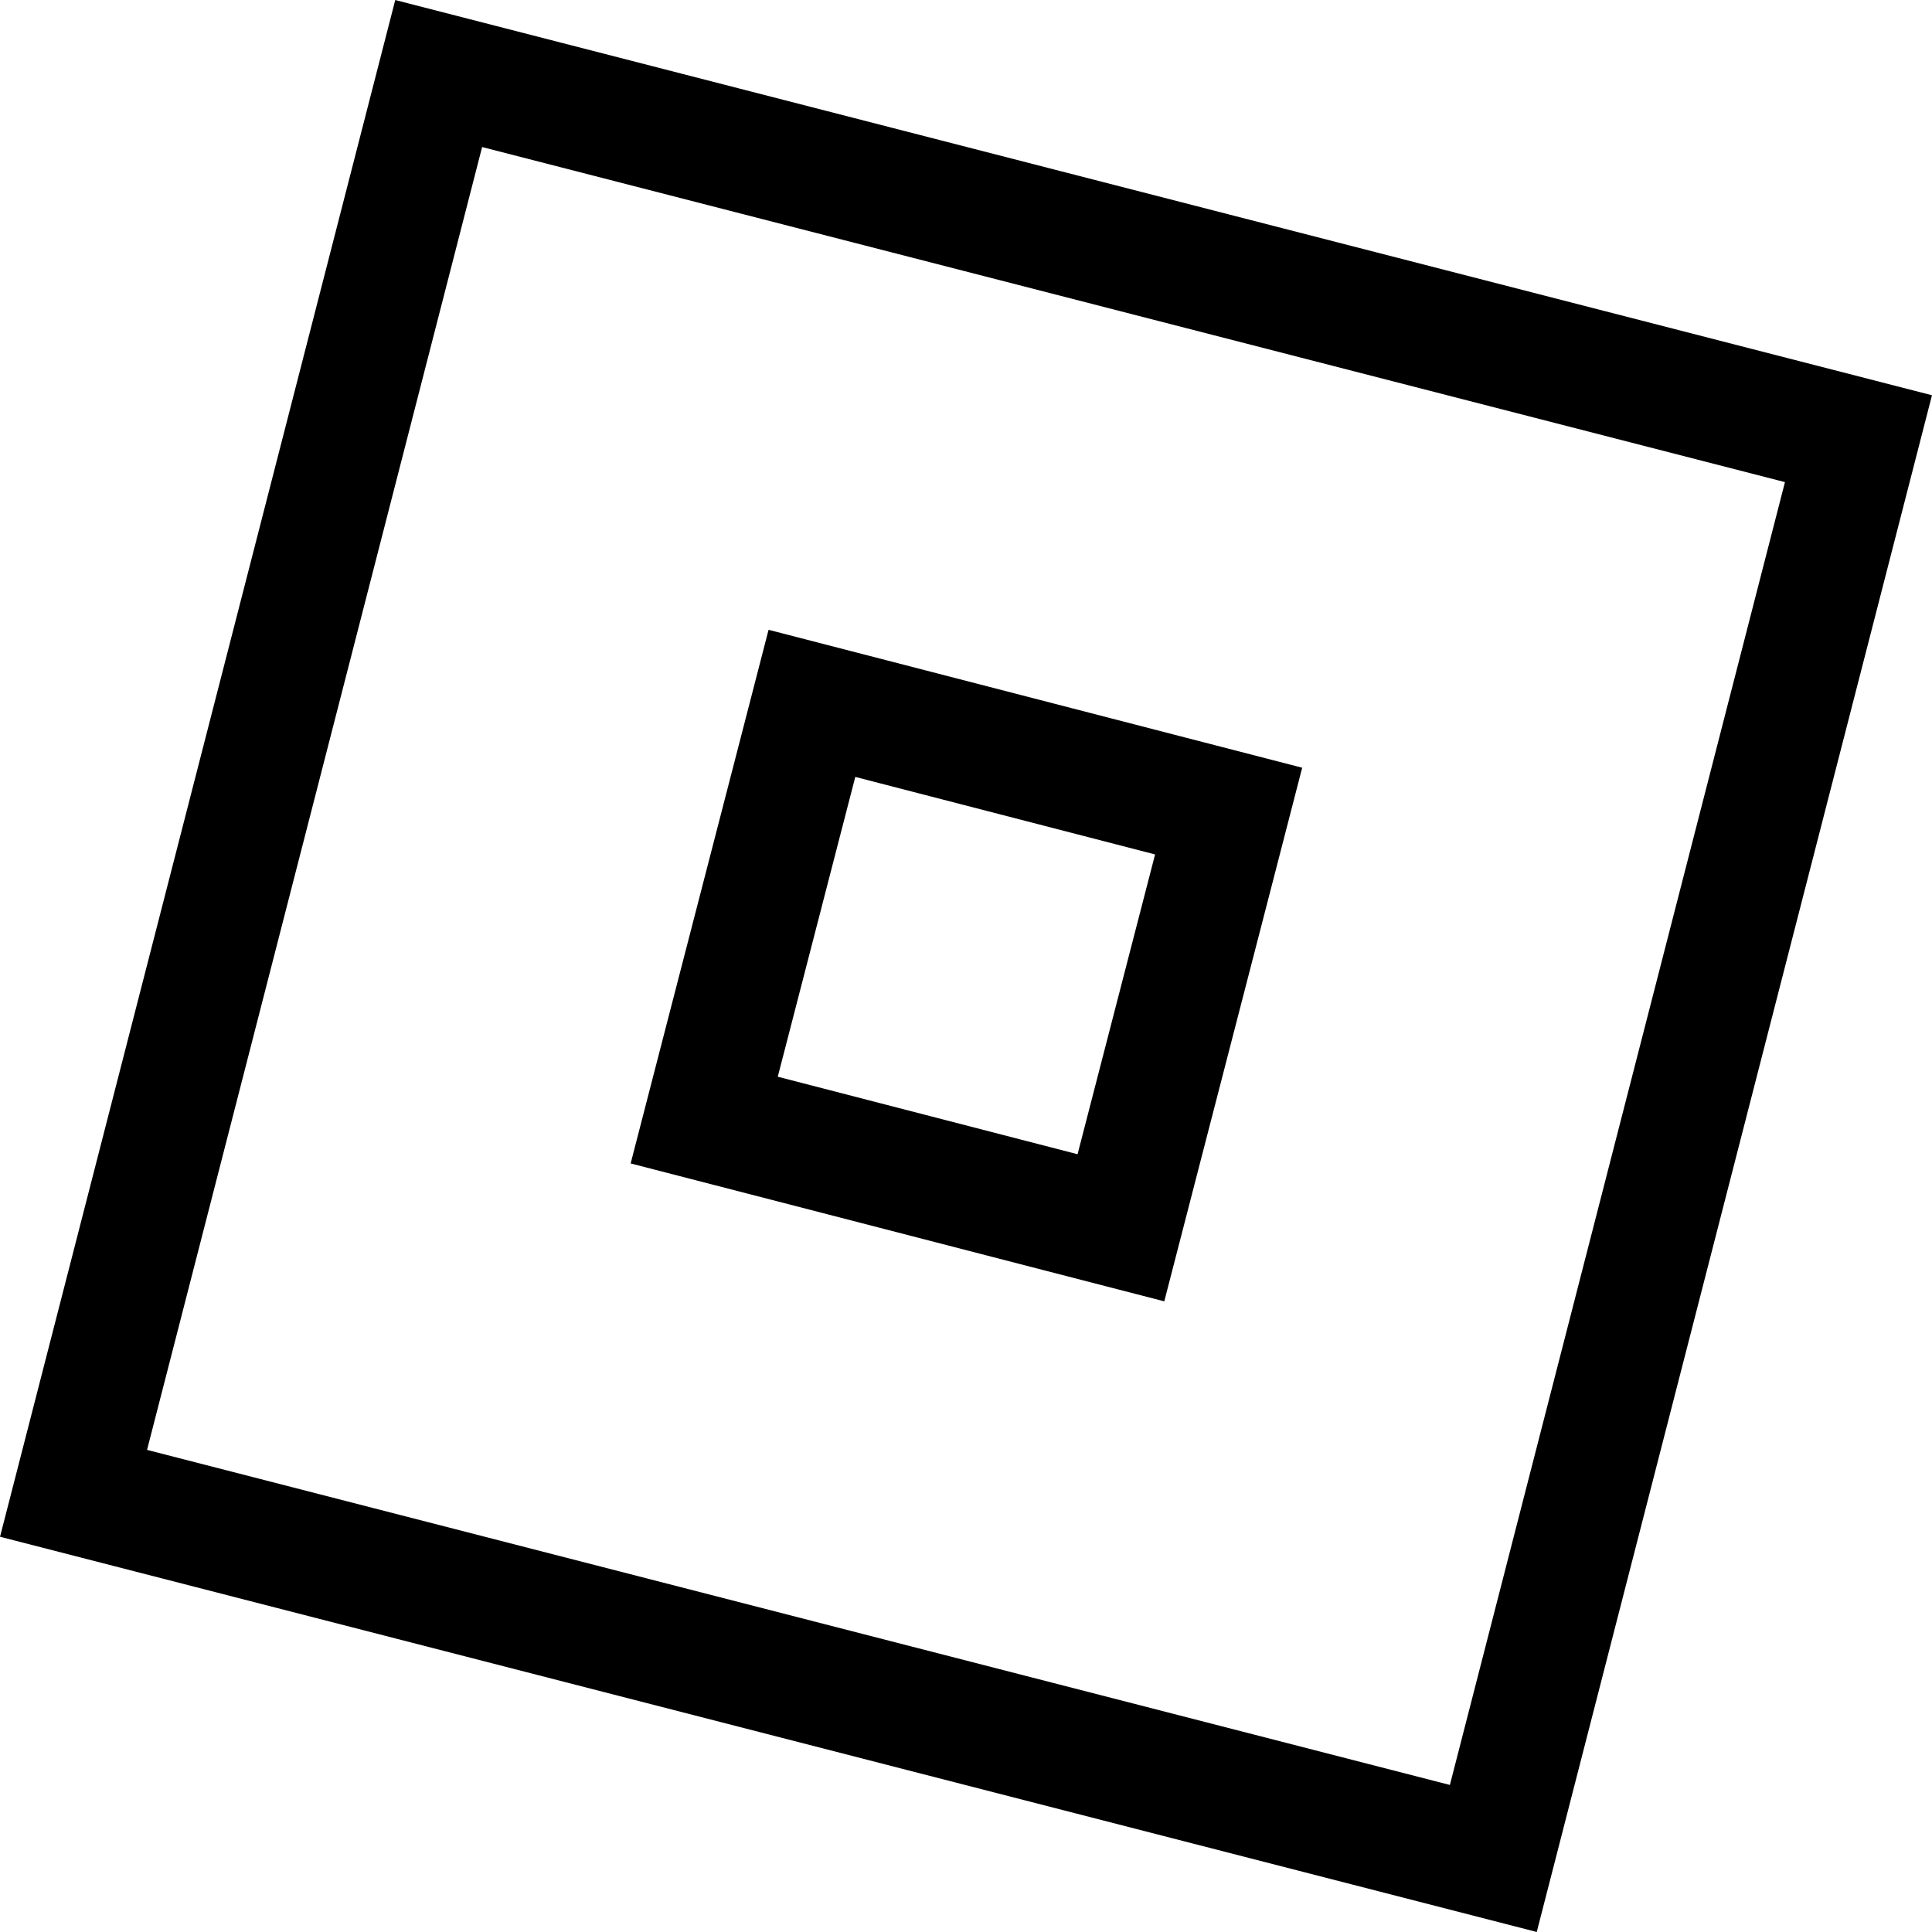 <svg width="16" height="16" viewBox="0 0 16 16" fill="none" xmlns="http://www.w3.org/2000/svg">
<path d="M8.799 10.043L9.283 10.168L9.408 9.684L10.05 7.201L10.175 6.717L9.691 6.592L7.208 5.95L6.724 5.825L6.599 6.309L5.957 8.792L5.832 9.276L6.316 9.401L8.799 10.043ZM3.633 0.609L15.391 3.633L12.367 15.391L0.609 12.367L3.633 0.609Z" stroke="currentColor"/>
</svg>
